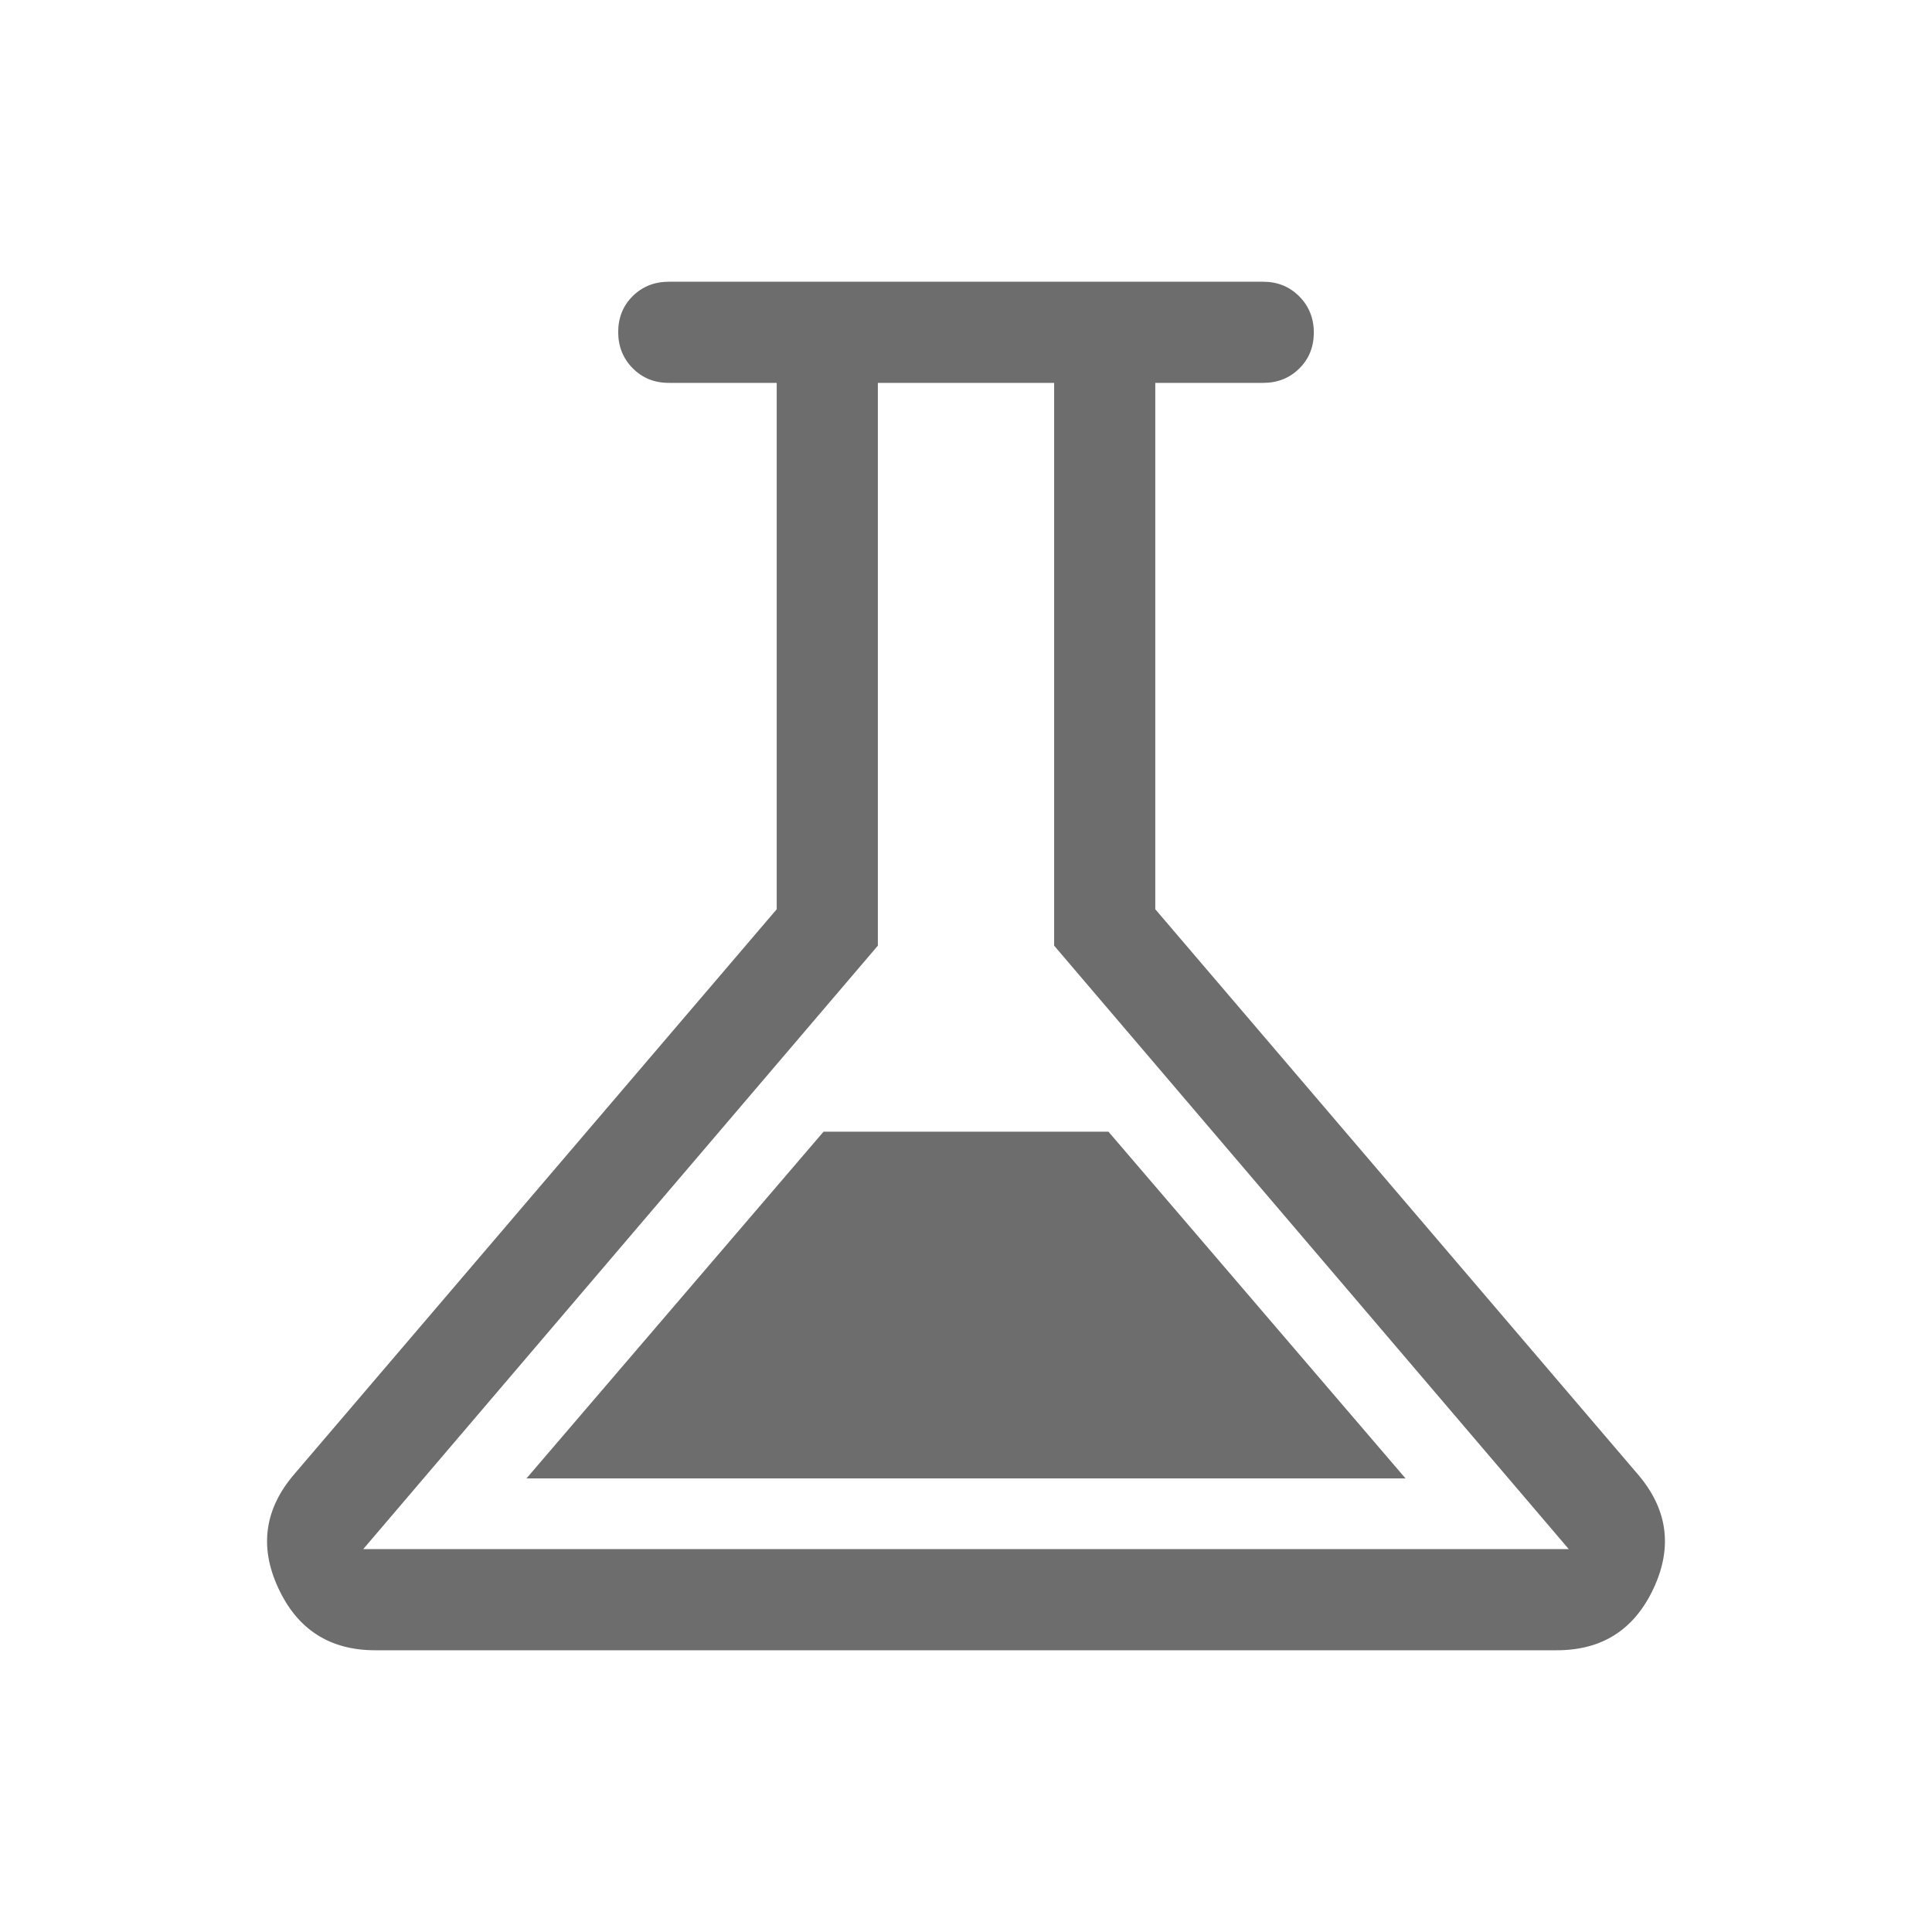 <svg width="40" height="40" viewBox="0 0 40 40" fill="none" xmlns="http://www.w3.org/2000/svg">
<mask id="mask0_120_25" style="mask-type:alpha" maskUnits="userSpaceOnUse" x="0" y="0" width="40" height="40">
<rect width="40" height="40" fill="#D9D9D9"/>
</mask>
<g mask="url(#mask0_120_25)">
<path d="M7.769 34.167C6.827 34.167 6.157 33.736 5.76 32.876C5.362 32.016 5.479 31.224 6.109 30.502L16.081 18.825V7.927H13.846C13.55 7.927 13.301 7.827 13.1 7.625C12.9 7.423 12.799 7.173 12.799 6.875C12.799 6.577 12.9 6.328 13.1 6.13C13.301 5.932 13.55 5.833 13.846 5.833H26.154C26.45 5.833 26.699 5.934 26.9 6.136C27.1 6.338 27.201 6.588 27.201 6.886C27.201 7.184 27.1 7.432 26.9 7.63C26.699 7.828 26.45 7.927 26.154 7.927H23.919V18.825L33.891 30.502C34.521 31.224 34.638 32.016 34.24 32.876C33.843 33.736 33.173 34.167 32.231 34.167H7.769ZM10.9 30.609H29.1L22.949 23.43H17.051L10.9 30.609ZM7.521 32.072H32.479L21.825 19.579V7.927H18.175V19.579L7.521 32.072Z" fill="#6D6D6D"/>
</g>
</svg>
